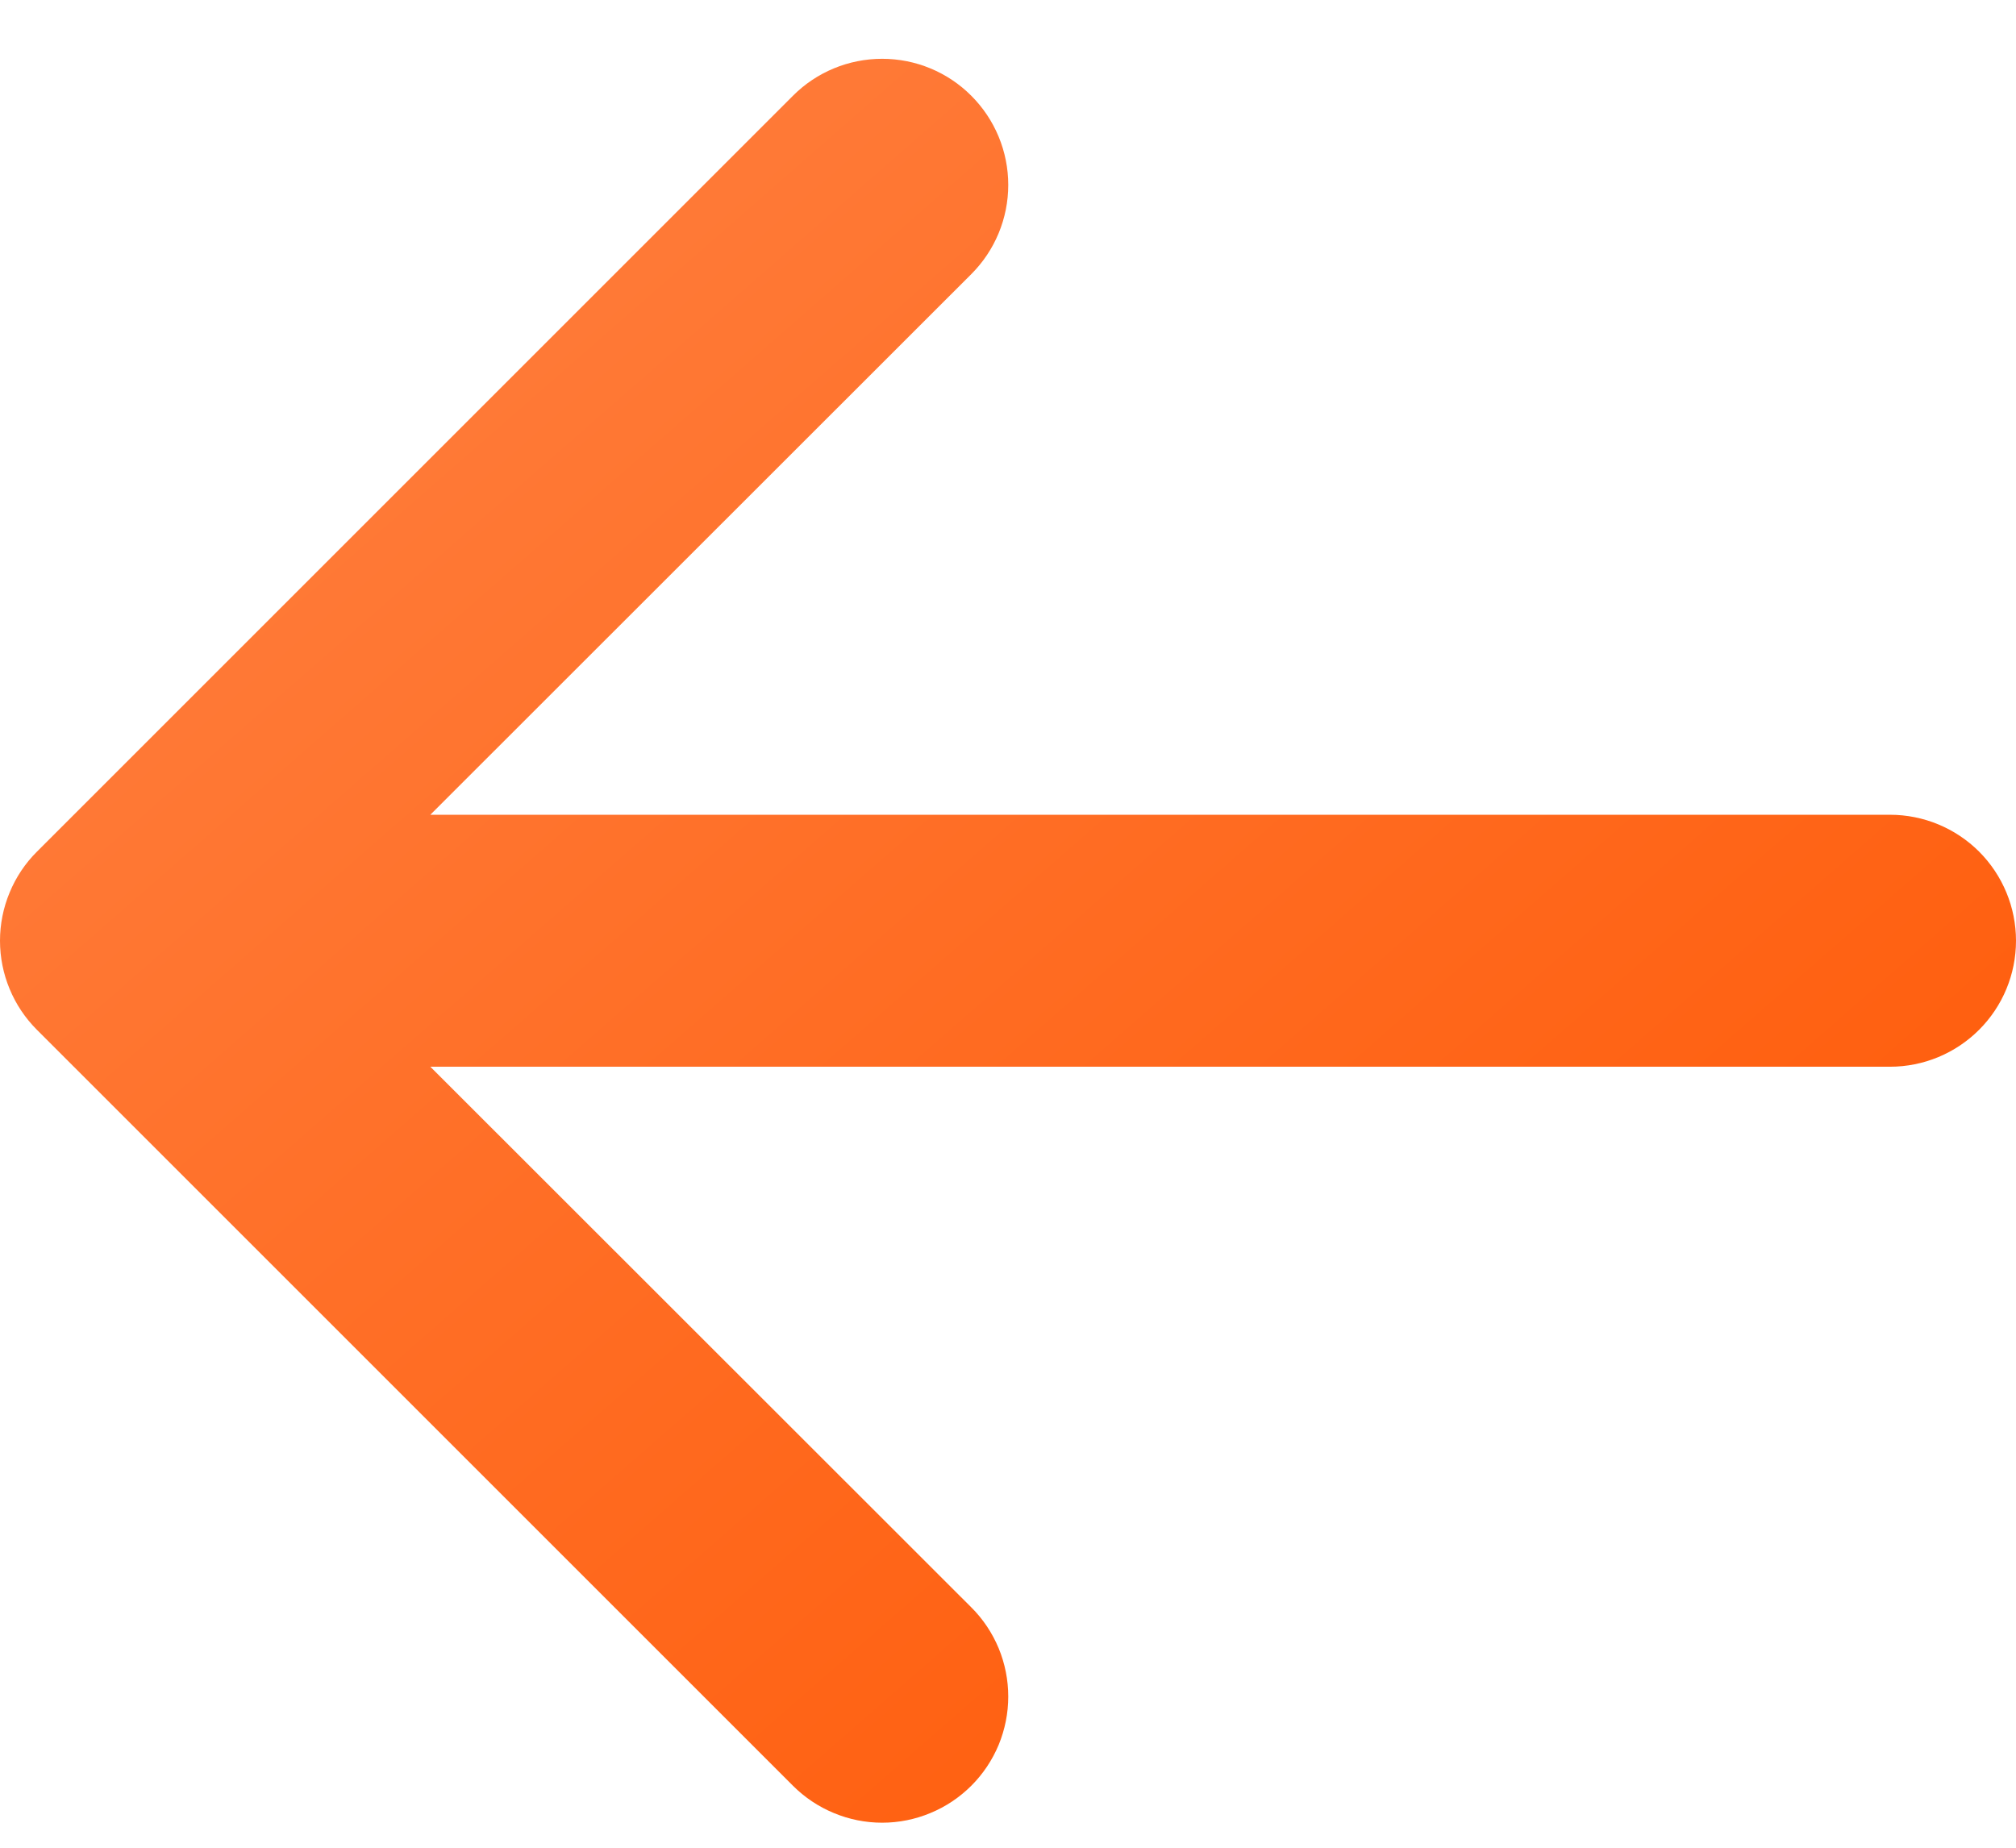 <svg width="24" height="22" viewBox="0 0 24 22" fill="none" xmlns="http://www.w3.org/2000/svg">
<path fillRule="evenodd" clipRule="evenodd" d="M24 11.201C24 11.599 23.842 11.98 23.561 12.261C23.279 12.543 22.898 12.701 22.5 12.701H5.123L11.563 19.138C11.703 19.277 11.813 19.443 11.889 19.625C11.964 19.807 12.003 20.003 12.003 20.2C12.003 20.397 11.964 20.592 11.889 20.775C11.813 20.957 11.703 21.122 11.563 21.262C11.424 21.401 11.258 21.512 11.076 21.587C10.894 21.663 10.699 21.702 10.502 21.702C10.304 21.702 10.109 21.663 9.927 21.587C9.745 21.512 9.579 21.401 9.44 21.262L0.441 12.263C0.301 12.123 0.19 11.958 0.115 11.776C0.039 11.594 0 11.398 0 11.201C0 11.004 0.039 10.808 0.115 10.626C0.19 10.444 0.301 10.278 0.441 10.139L9.44 1.14C9.721 0.858 10.103 0.7 10.502 0.7C10.9 0.7 11.282 0.858 11.563 1.14C11.845 1.422 12.003 1.804 12.003 2.202C12.003 2.6 11.845 2.982 11.563 3.264L5.123 9.701H22.5C22.898 9.701 23.279 9.859 23.561 10.14C23.842 10.422 24 10.803 24 11.201Z" fill="url(#paint0_linear_951_19036)"/>
<defs>
<linearGradient id="paint0_linear_951_19036" x1="0" y1="0.7" x2="20.816" y2="24.488" gradientUnits="userSpaceOnUse">
<stop stop-color="#FF8345"/>
<stop offset="1" stop-color="#FF5500"/>
</linearGradient>
</defs>
</svg>
